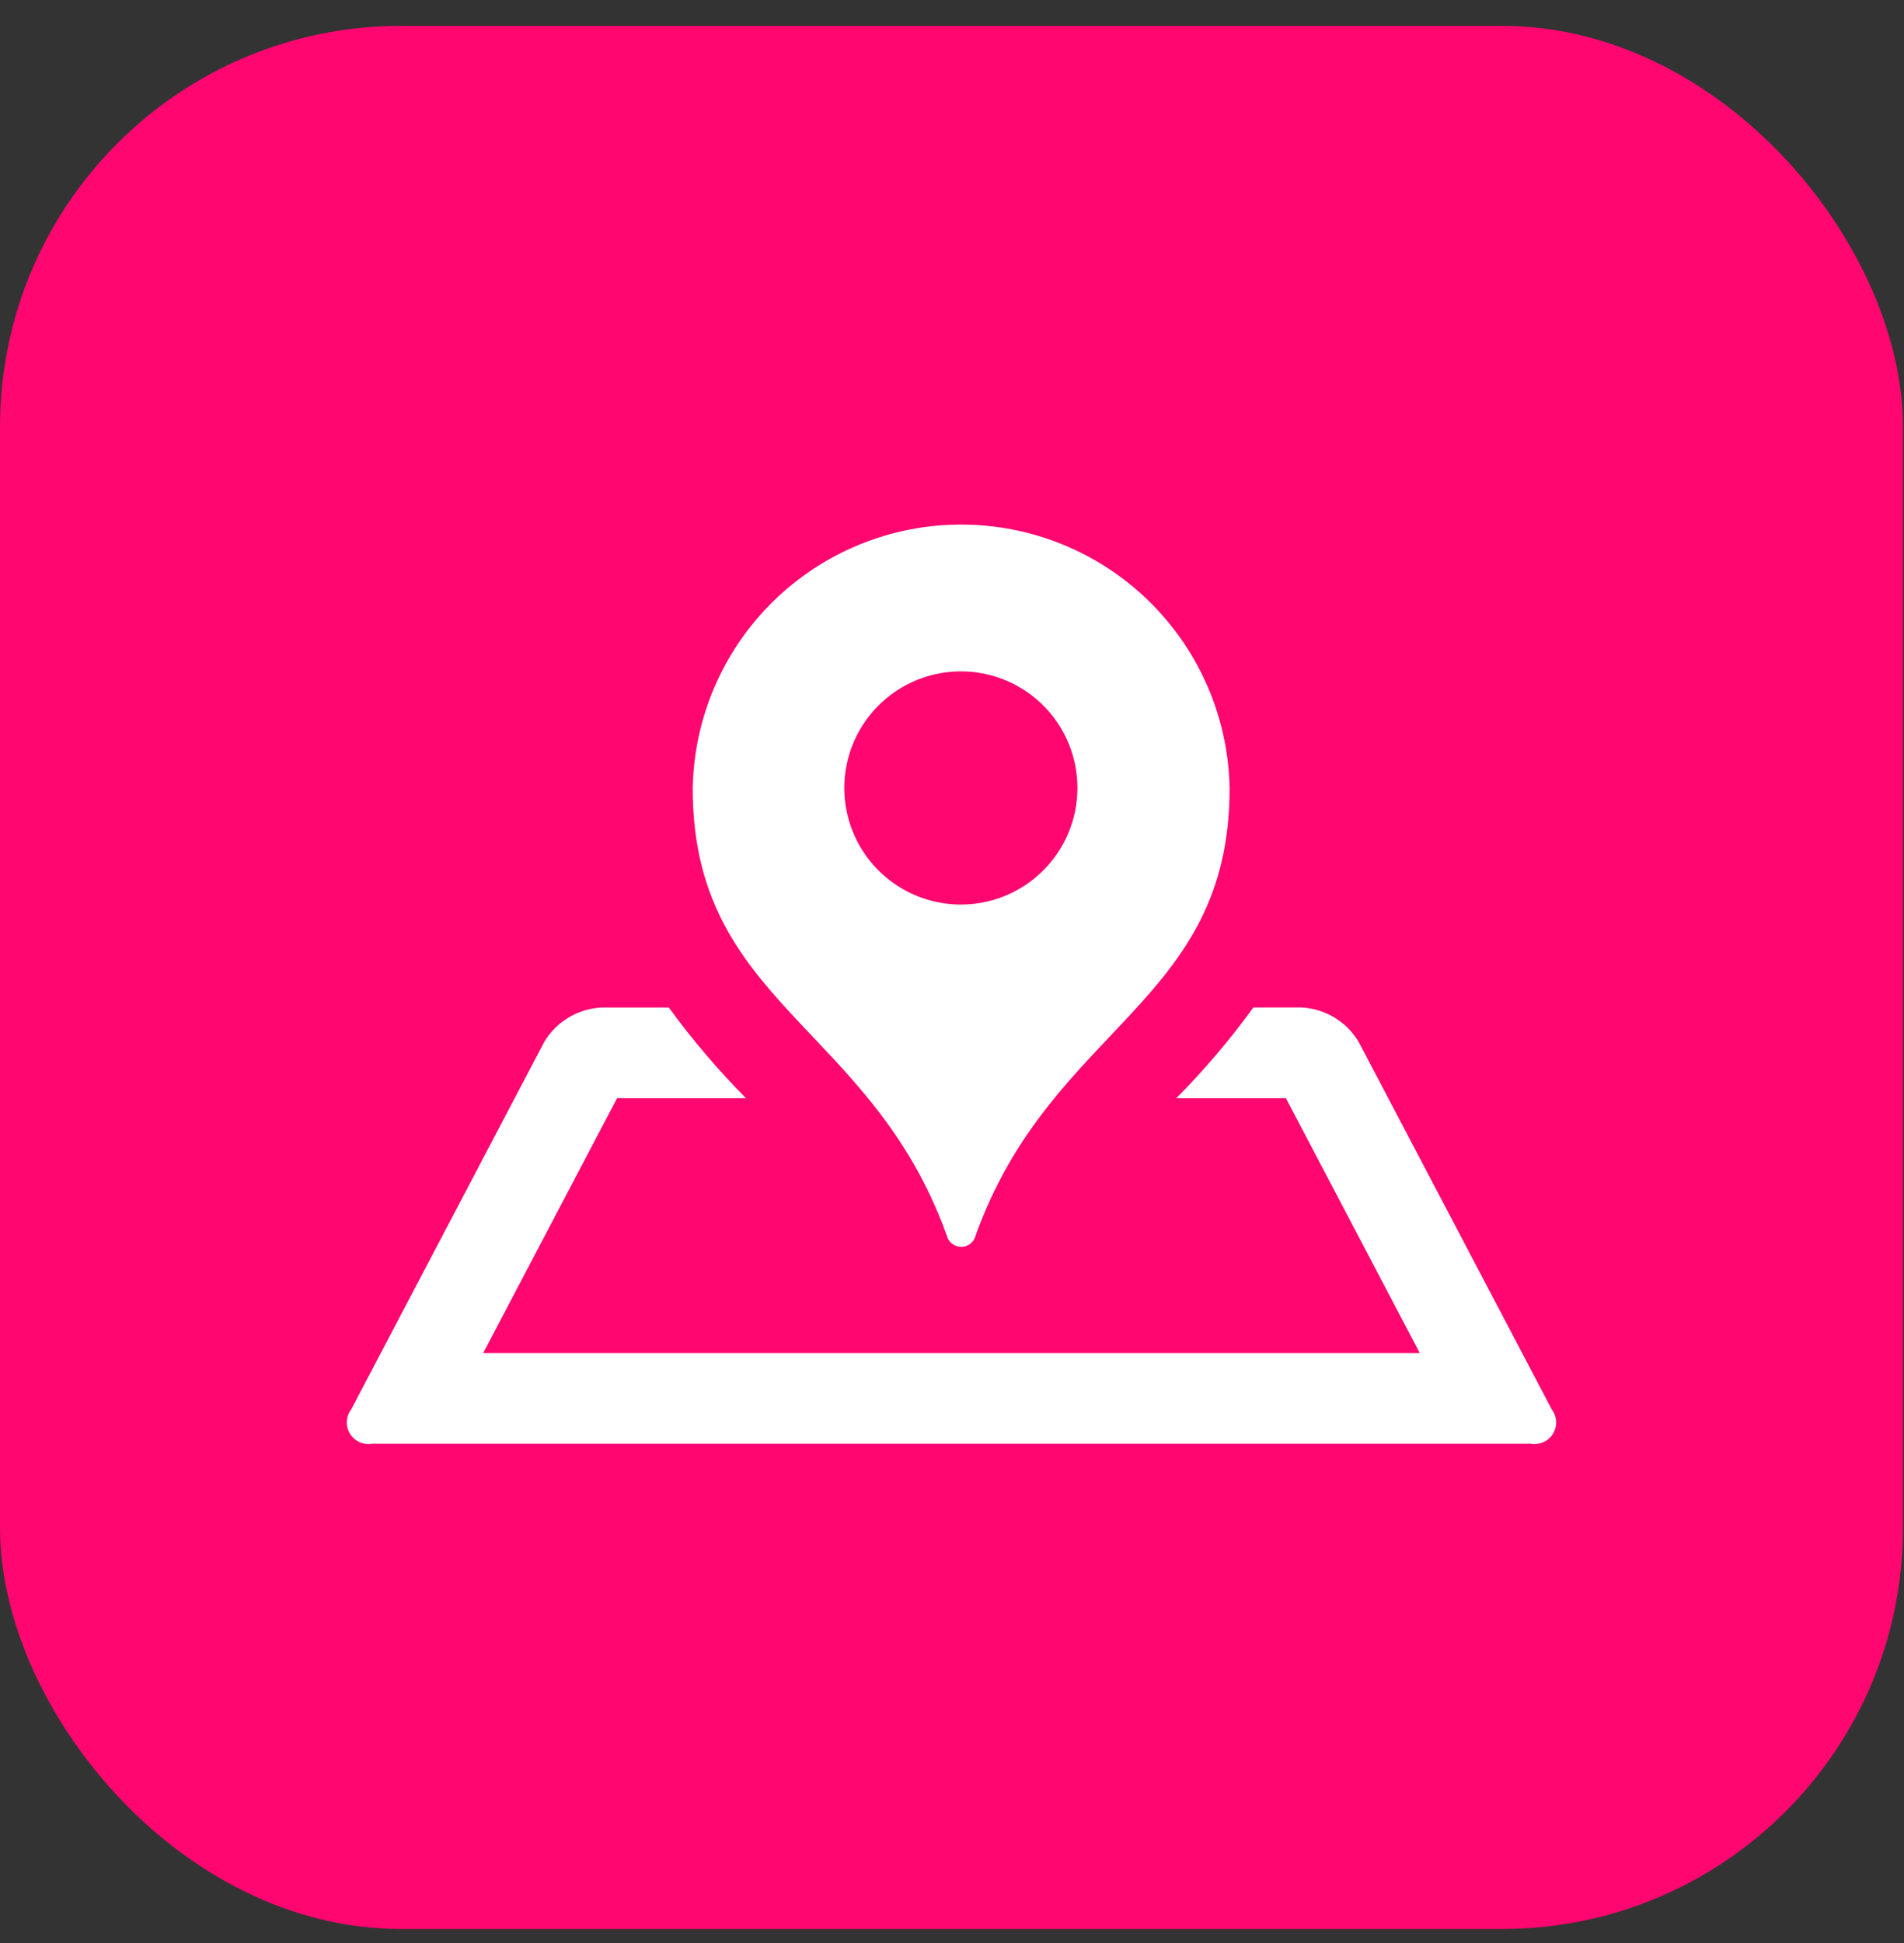 <?xml version="1.0" encoding="UTF-8"?> <svg xmlns="http://www.w3.org/2000/svg" width="49" height="50" viewBox="0 0 49 50" fill="none"><rect x="0" y="0" width="49" height="50" fill="#333333" stroke="none"/><rect y="0.666" width="48.973" height="48.973" rx="10.318" fill="#FF0670"></rect><path d="M39.4 37.153H9.573C9.463 37.171 9.35 37.156 9.249 37.11C9.148 37.063 9.063 36.987 9.005 36.892C8.947 36.797 8.92 36.687 8.926 36.575C8.931 36.464 8.971 36.357 9.038 36.269L14.006 26.812C14.159 26.555 14.373 26.341 14.629 26.187C14.884 26.032 15.174 25.944 15.472 25.927H17.213C17.814 26.755 18.478 27.534 19.198 28.26H15.88L12.434 34.82H36.539L33.093 28.26H30.272C30.992 27.534 31.656 26.753 32.257 25.925H33.501C33.799 25.942 34.089 26.031 34.344 26.186C34.6 26.34 34.813 26.555 34.966 26.812L39.935 36.269C40.002 36.357 40.041 36.464 40.047 36.575C40.053 36.687 40.025 36.797 39.968 36.892C39.91 36.987 39.825 37.063 39.724 37.11C39.623 37.156 39.51 37.171 39.4 37.153ZM31.644 20.288C31.644 25.845 27.063 26.367 25.112 31.782C25.093 31.868 25.046 31.945 24.978 32C24.91 32.055 24.825 32.086 24.737 32.086C24.649 32.086 24.564 32.055 24.496 32C24.428 31.945 24.38 31.868 24.362 31.782C22.408 26.367 17.827 25.845 17.827 20.288C17.859 18.476 18.601 16.75 19.893 15.48C21.185 14.21 22.924 13.499 24.736 13.499C26.547 13.499 28.287 14.21 29.579 15.48C30.871 16.75 31.613 18.476 31.644 20.288ZM27.728 20.277C27.728 19.684 27.552 19.104 27.223 18.61C26.893 18.117 26.425 17.732 25.877 17.505C25.328 17.278 24.725 17.219 24.143 17.335C23.561 17.45 23.027 17.736 22.607 18.156C22.188 18.575 21.902 19.11 21.786 19.692C21.67 20.274 21.73 20.877 21.957 21.425C22.184 21.973 22.568 22.442 23.062 22.771C23.555 23.101 24.135 23.277 24.728 23.277C25.524 23.277 26.287 22.961 26.85 22.398C27.412 21.836 27.728 21.073 27.728 20.277Z" fill="white"></path></svg> 